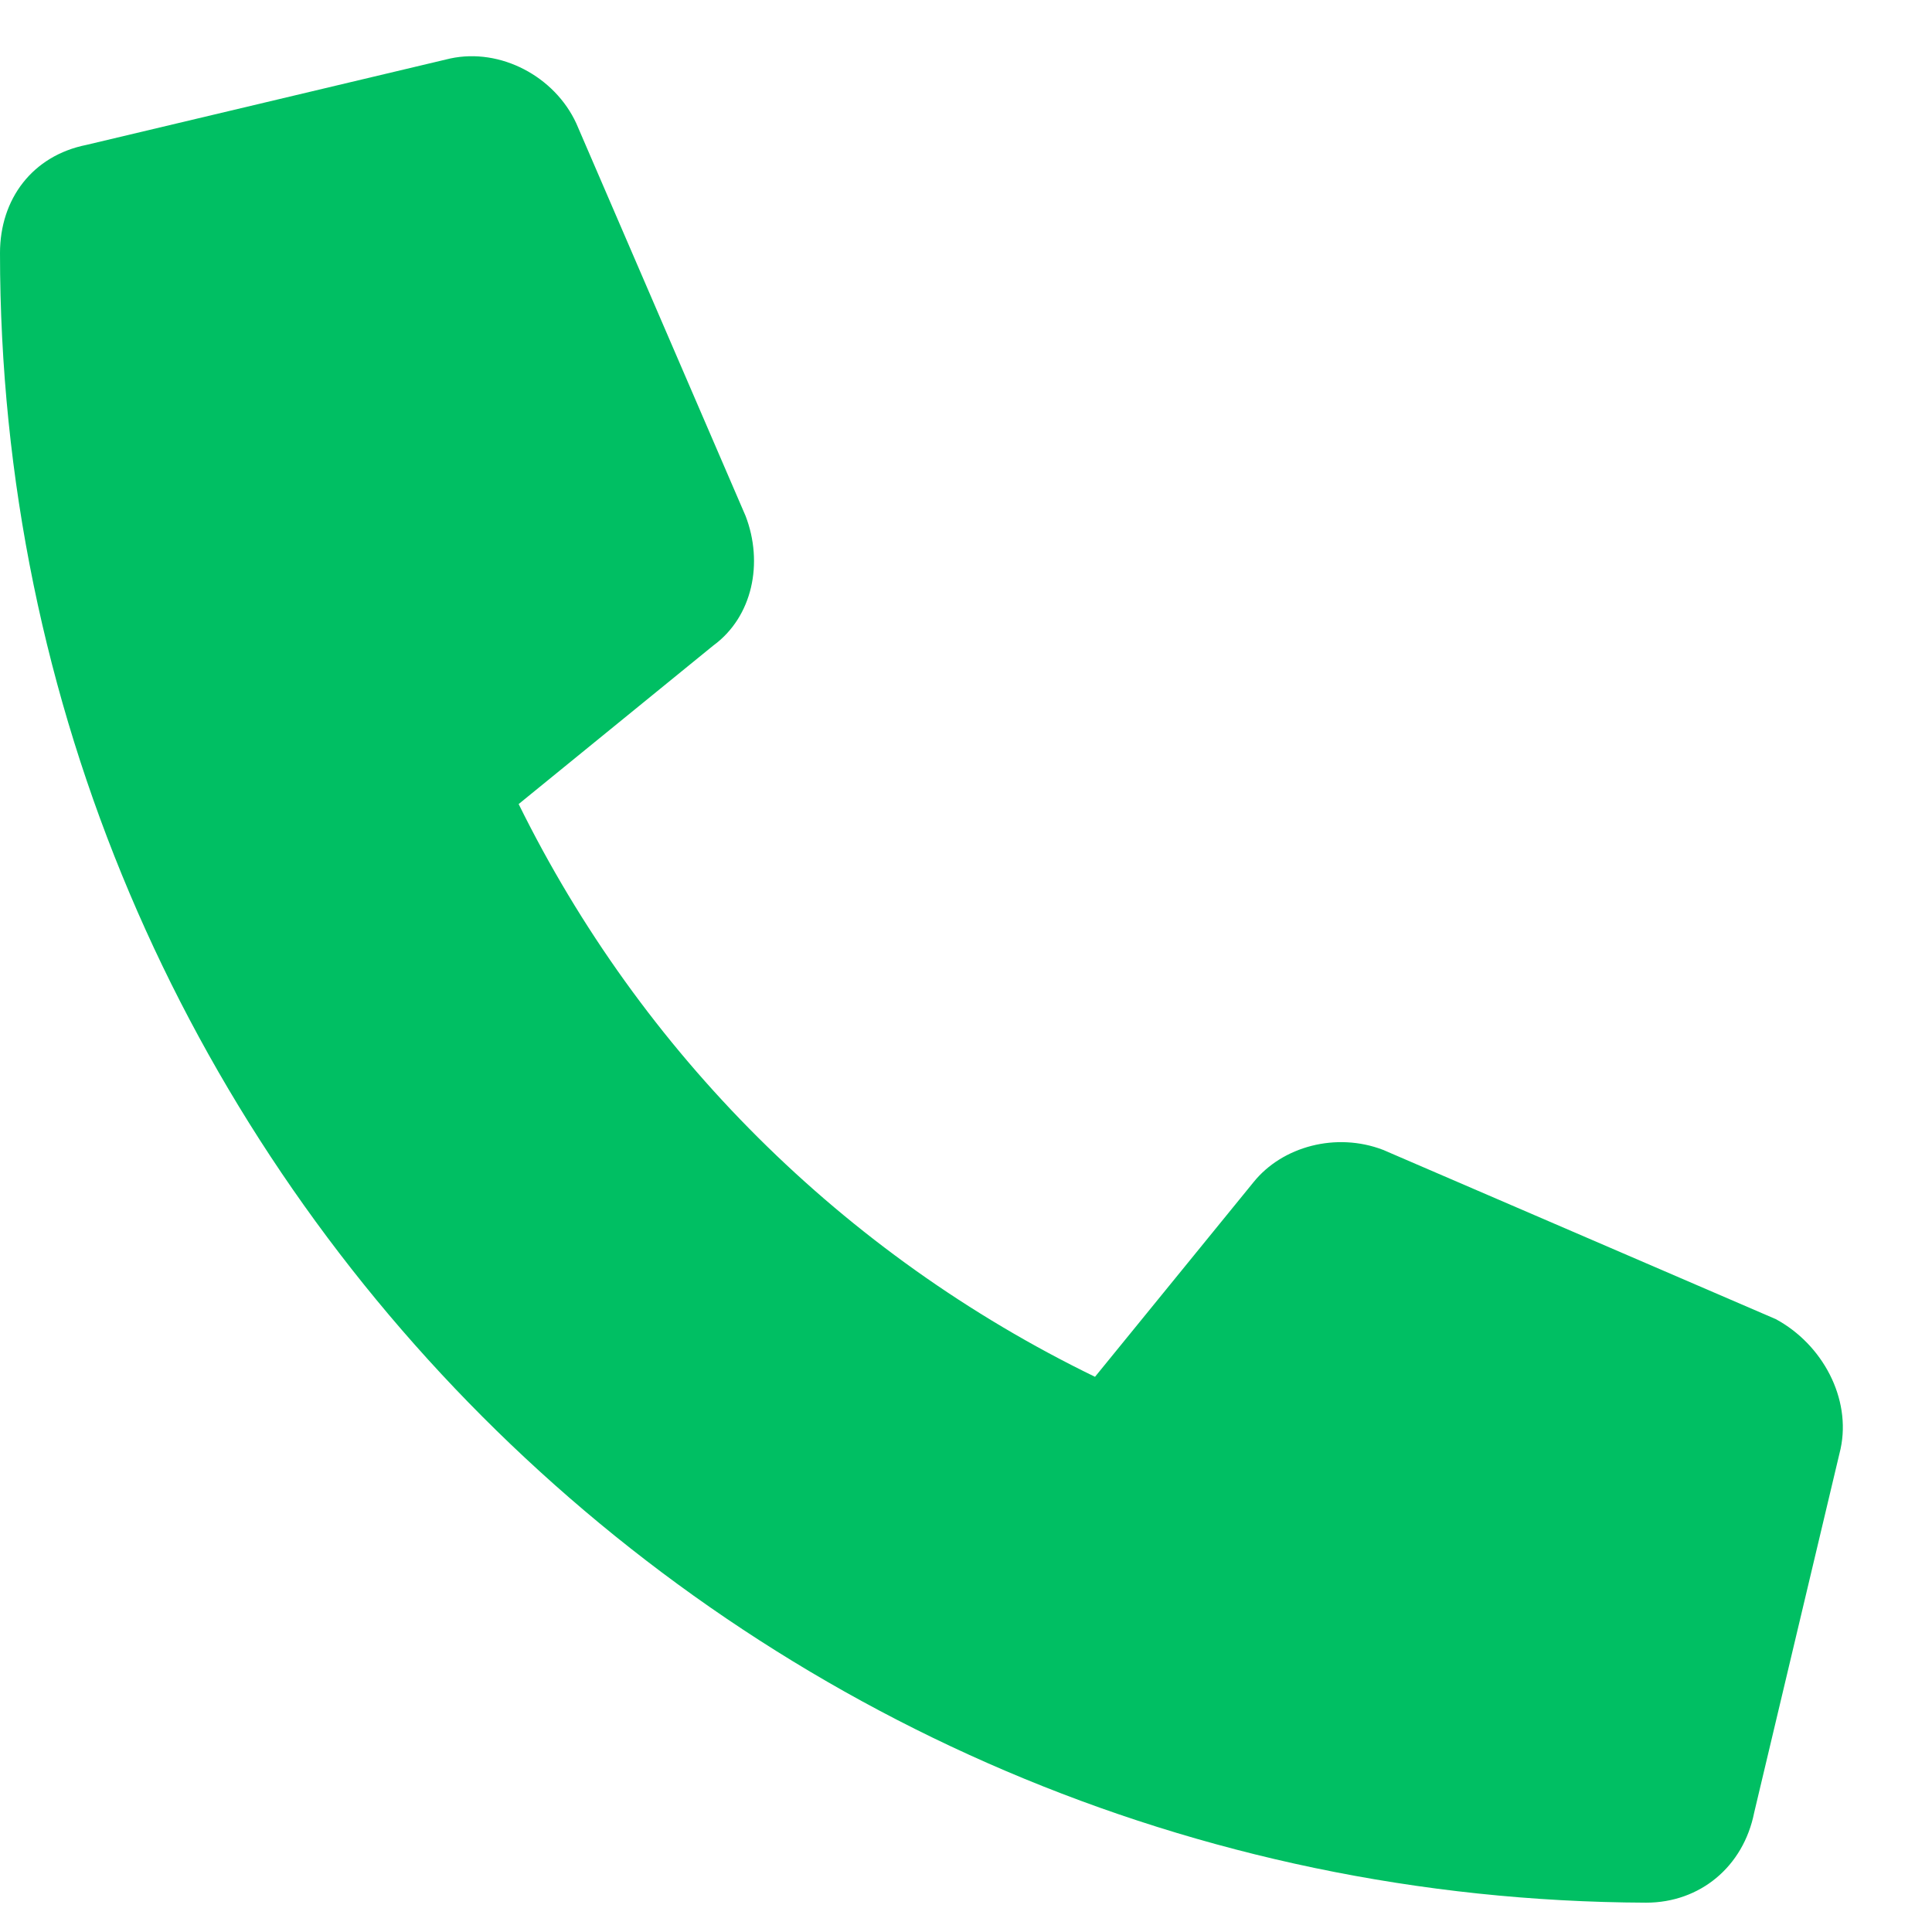 <svg width="22" height="22" viewBox="0 0 22 22" fill="none" xmlns="http://www.w3.org/2000/svg">
<path d="M20.959 16.498L19.975 20.641C19.852 21.256 19.359 21.666 18.744 21.666C8.408 21.625 0 13.217 0 2.881C0 2.266 0.369 1.773 0.984 1.65L5.127 0.666C5.701 0.543 6.316 0.871 6.562 1.404L8.49 5.875C8.695 6.408 8.572 7.023 8.121 7.352L5.906 9.156C7.301 11.986 9.598 14.283 12.469 15.678L14.273 13.463C14.602 13.053 15.217 12.889 15.75 13.094L20.221 15.021C20.754 15.309 21.082 15.924 20.959 16.498Z" fill="#00BF63"/>
</svg>
